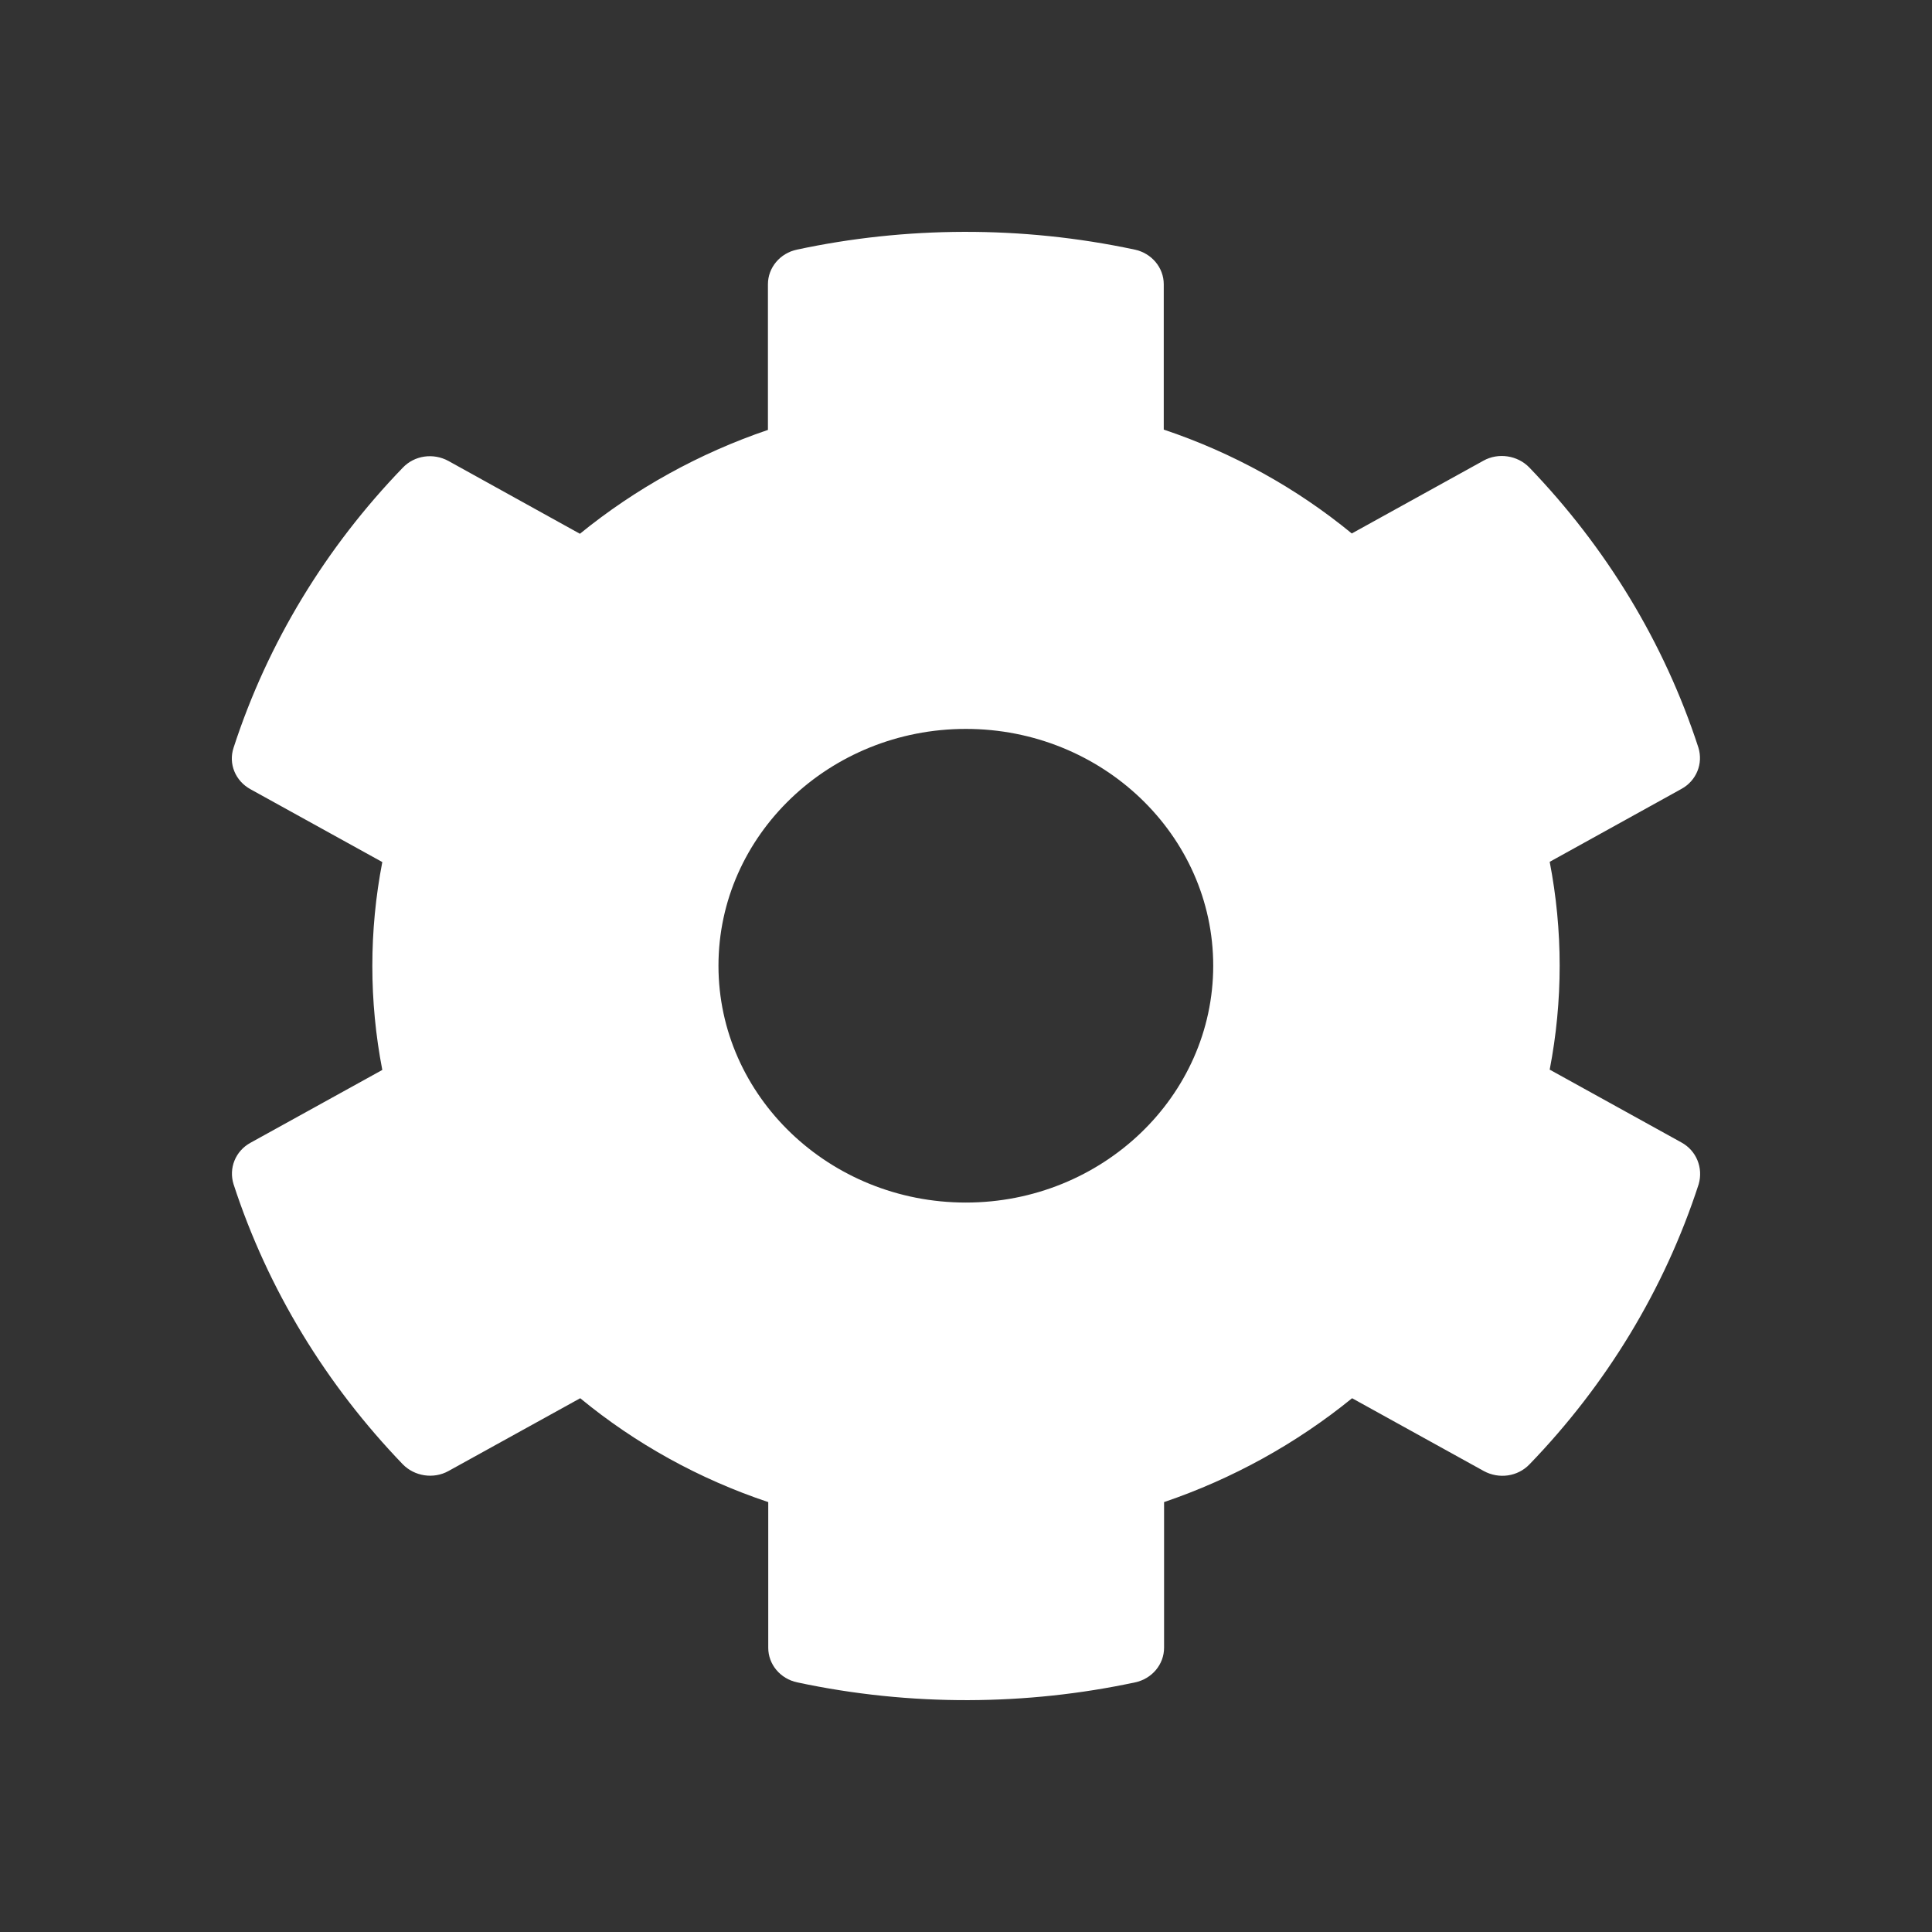 <svg width="25" height="25" viewBox="0 0 25 25" fill="none" xmlns="http://www.w3.org/2000/svg">
<rect x="0" y="0" width="25" height="25" fill="#333333" stroke="none"/>
<path d="M21.757 14.783L20.053 13.841C20.225 12.952 20.225 12.04 20.053 11.152L21.757 10.209C21.953 10.102 22.041 9.88 21.977 9.673C21.533 8.309 20.777 7.076 19.789 6.049C19.637 5.892 19.388 5.854 19.196 5.961L17.492 6.903C16.775 6.314 15.951 5.858 15.059 5.559V3.678C15.059 3.464 14.903 3.276 14.683 3.23C13.214 2.916 11.71 2.931 10.313 3.23C10.093 3.276 9.937 3.464 9.937 3.678V5.563C9.049 5.865 8.224 6.321 7.504 6.907L5.803 5.965C5.607 5.858 5.363 5.892 5.211 6.053C4.223 7.076 3.466 8.309 3.022 9.677C2.954 9.884 3.046 10.106 3.242 10.213L4.947 11.155C4.775 12.044 4.775 12.956 4.947 13.845L3.242 14.787C3.046 14.894 2.958 15.116 3.022 15.323C3.466 16.687 4.223 17.92 5.211 18.947C5.363 19.104 5.611 19.142 5.803 19.035L7.508 18.093C8.224 18.683 9.049 19.139 9.941 19.437V21.322C9.941 21.537 10.097 21.724 10.317 21.77C11.786 22.084 13.29 22.069 14.687 21.77C14.907 21.724 15.063 21.537 15.063 21.322V19.437C15.951 19.135 16.775 18.679 17.496 18.093L19.2 19.035C19.396 19.142 19.64 19.108 19.793 18.947C20.781 17.924 21.537 16.691 21.981 15.323C22.041 15.113 21.953 14.89 21.757 14.783V14.783ZM12.498 15.561C10.733 15.561 9.297 14.185 9.297 12.496C9.297 10.807 10.733 9.432 12.498 9.432C14.262 9.432 15.699 10.807 15.699 12.496C15.699 14.185 14.262 15.561 12.498 15.561Z" fill="white"/>
</svg>
